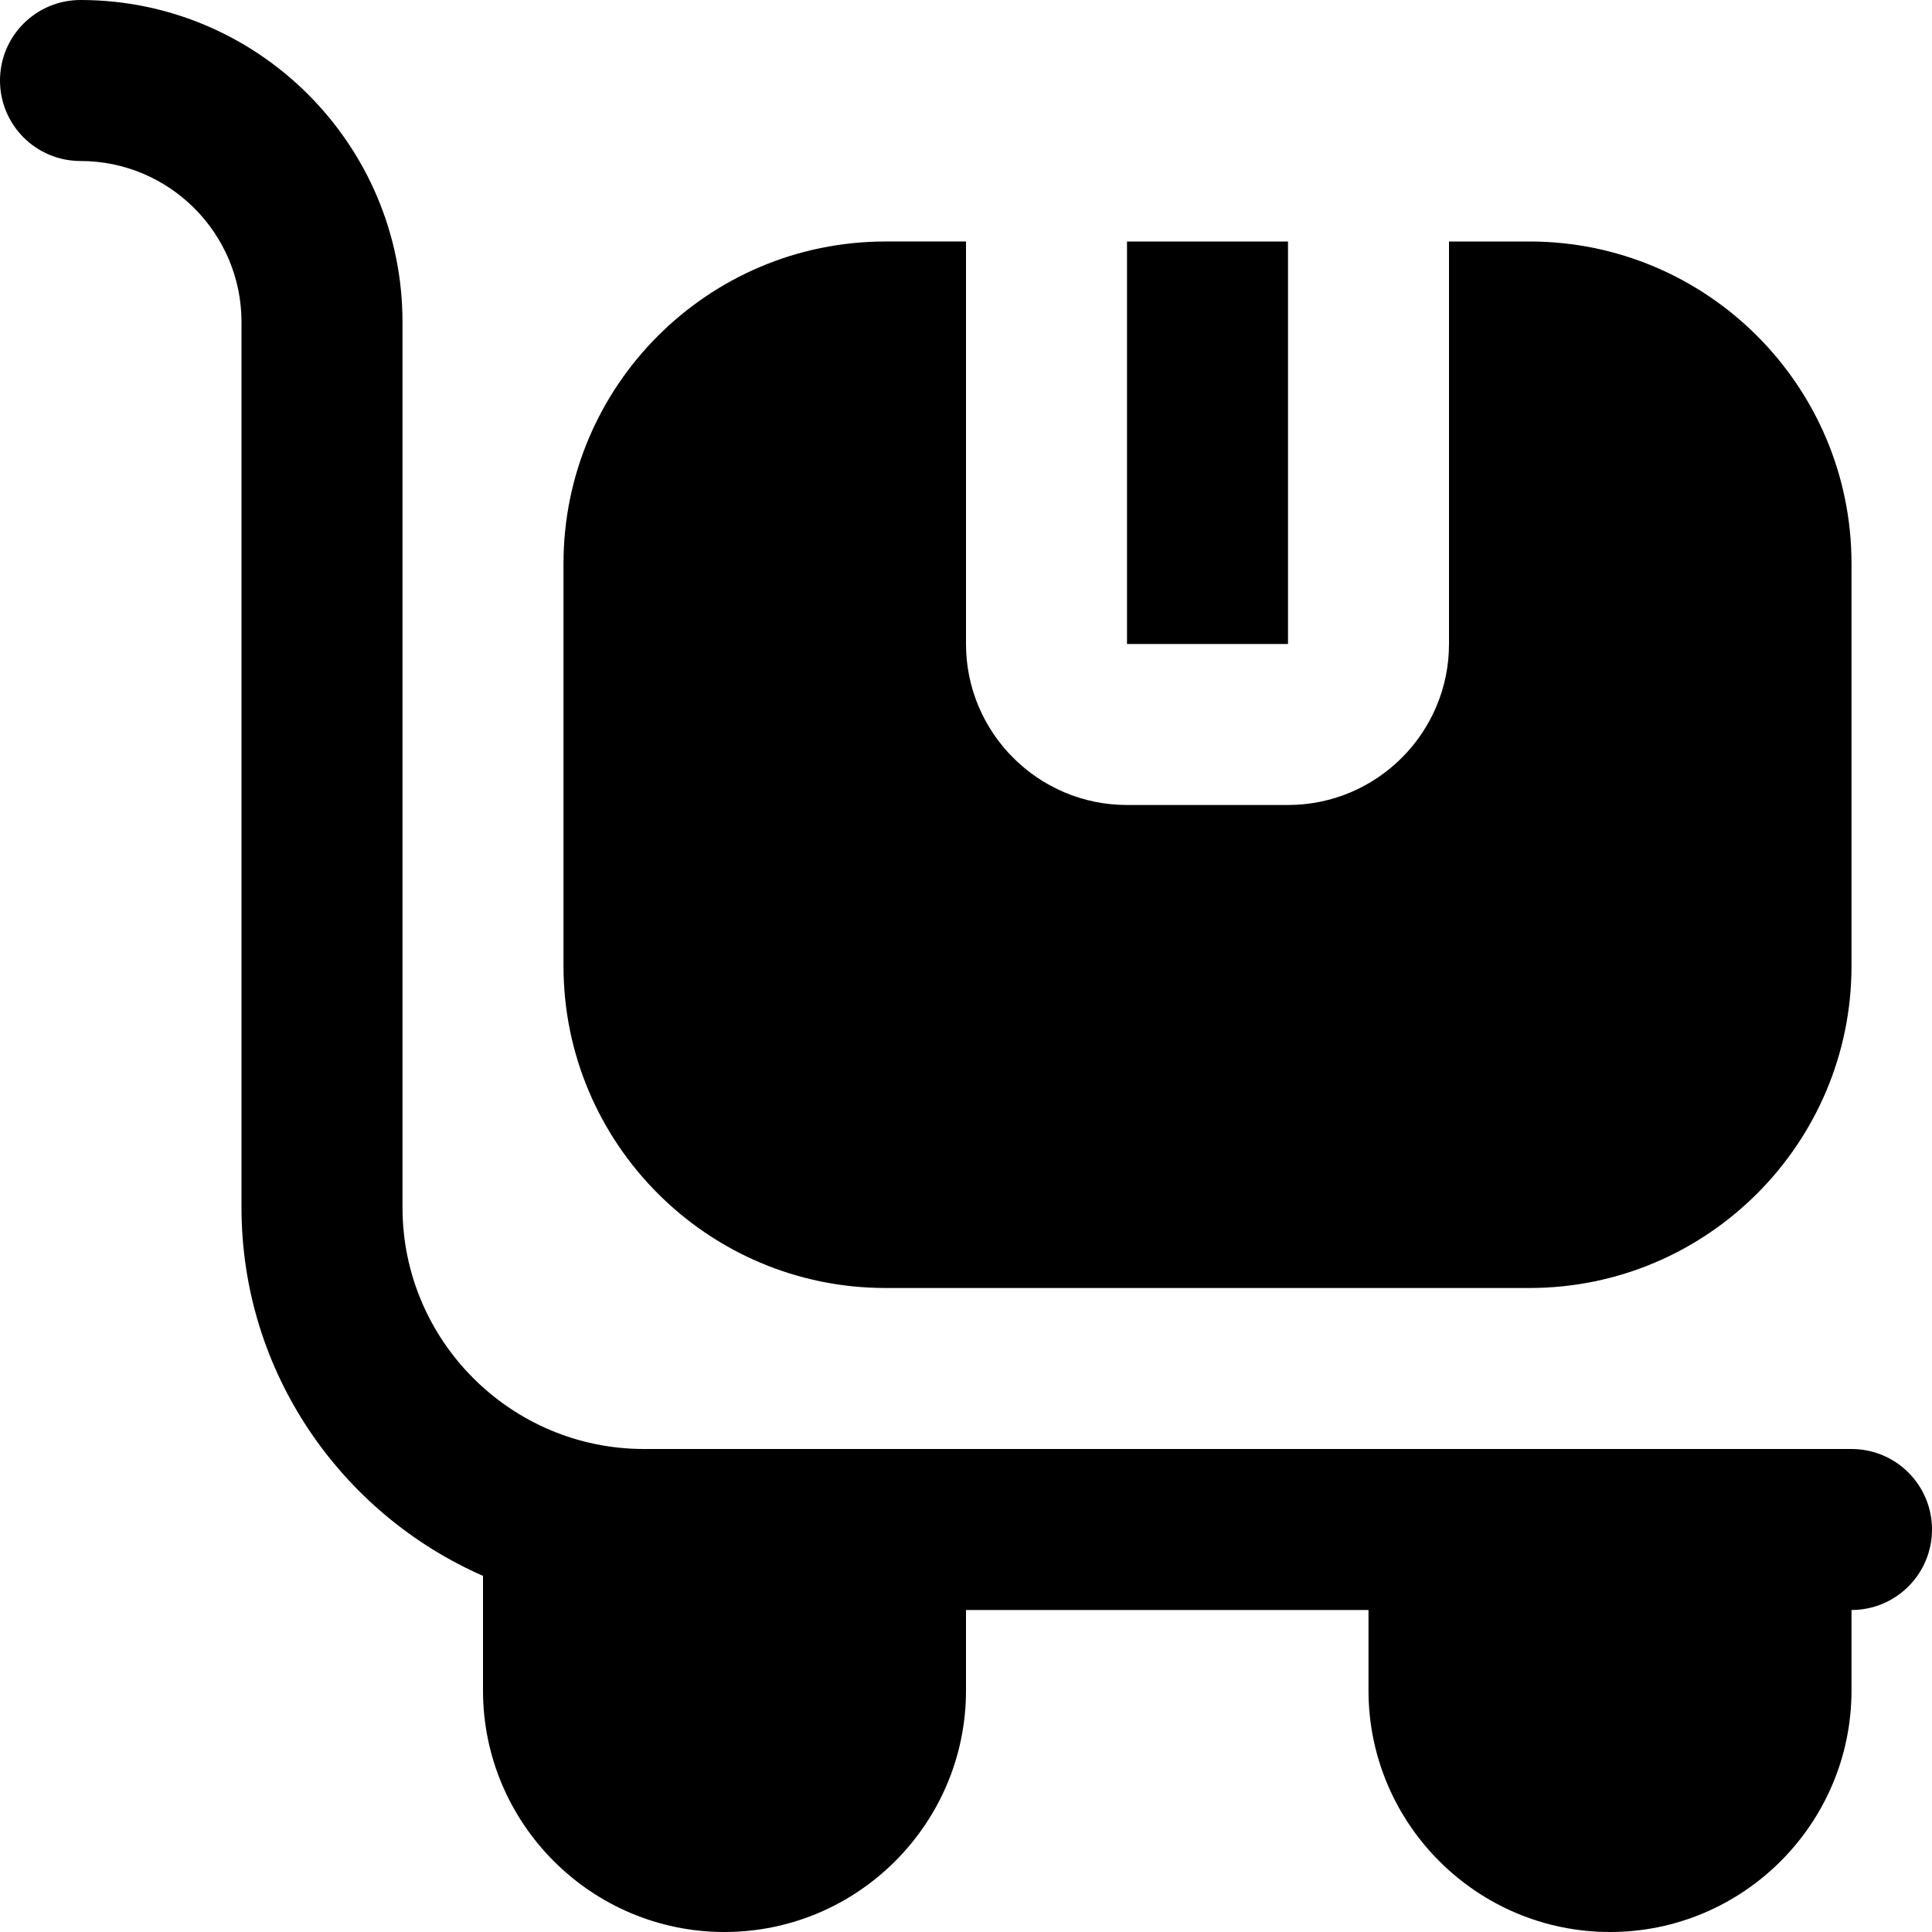 <?xml version="1.0" encoding="UTF-8"?>
<svg xmlns="http://www.w3.org/2000/svg" id="Layer_1" data-name="Layer 1" viewBox="0 0 24 24">
  <path d="m16,8h-2V3h2v5Zm7-1v5c0,2.206-1.794,4-4,4h-8c-2.206,0-4-1.794-4-4v-5c0-2.206,1.794-4,4-4h1v5c0,1.103.897,2,2,2h2c1.103,0,2-.897,2-2V3h1c2.206,0,4,1.794,4,4Zm0,11h-15c-1.654,0-3-1.346-3-3V4C5,1.794,3.206,0,1,0,.448,0,0,.447,0,1s.448,1,1,1c1.103,0,2,.897,2,2v11c0,2.045,1.237,3.802,3,4.576v1.424c0,1.654,1.346,3,3,3s3-1.346,3-3v-1h5v1c0,1.654,1.346,3,3,3s3-1.346,3-3v-1c.552,0,1-.447,1-1s-.448-1-1-1Z"/>
</svg>

